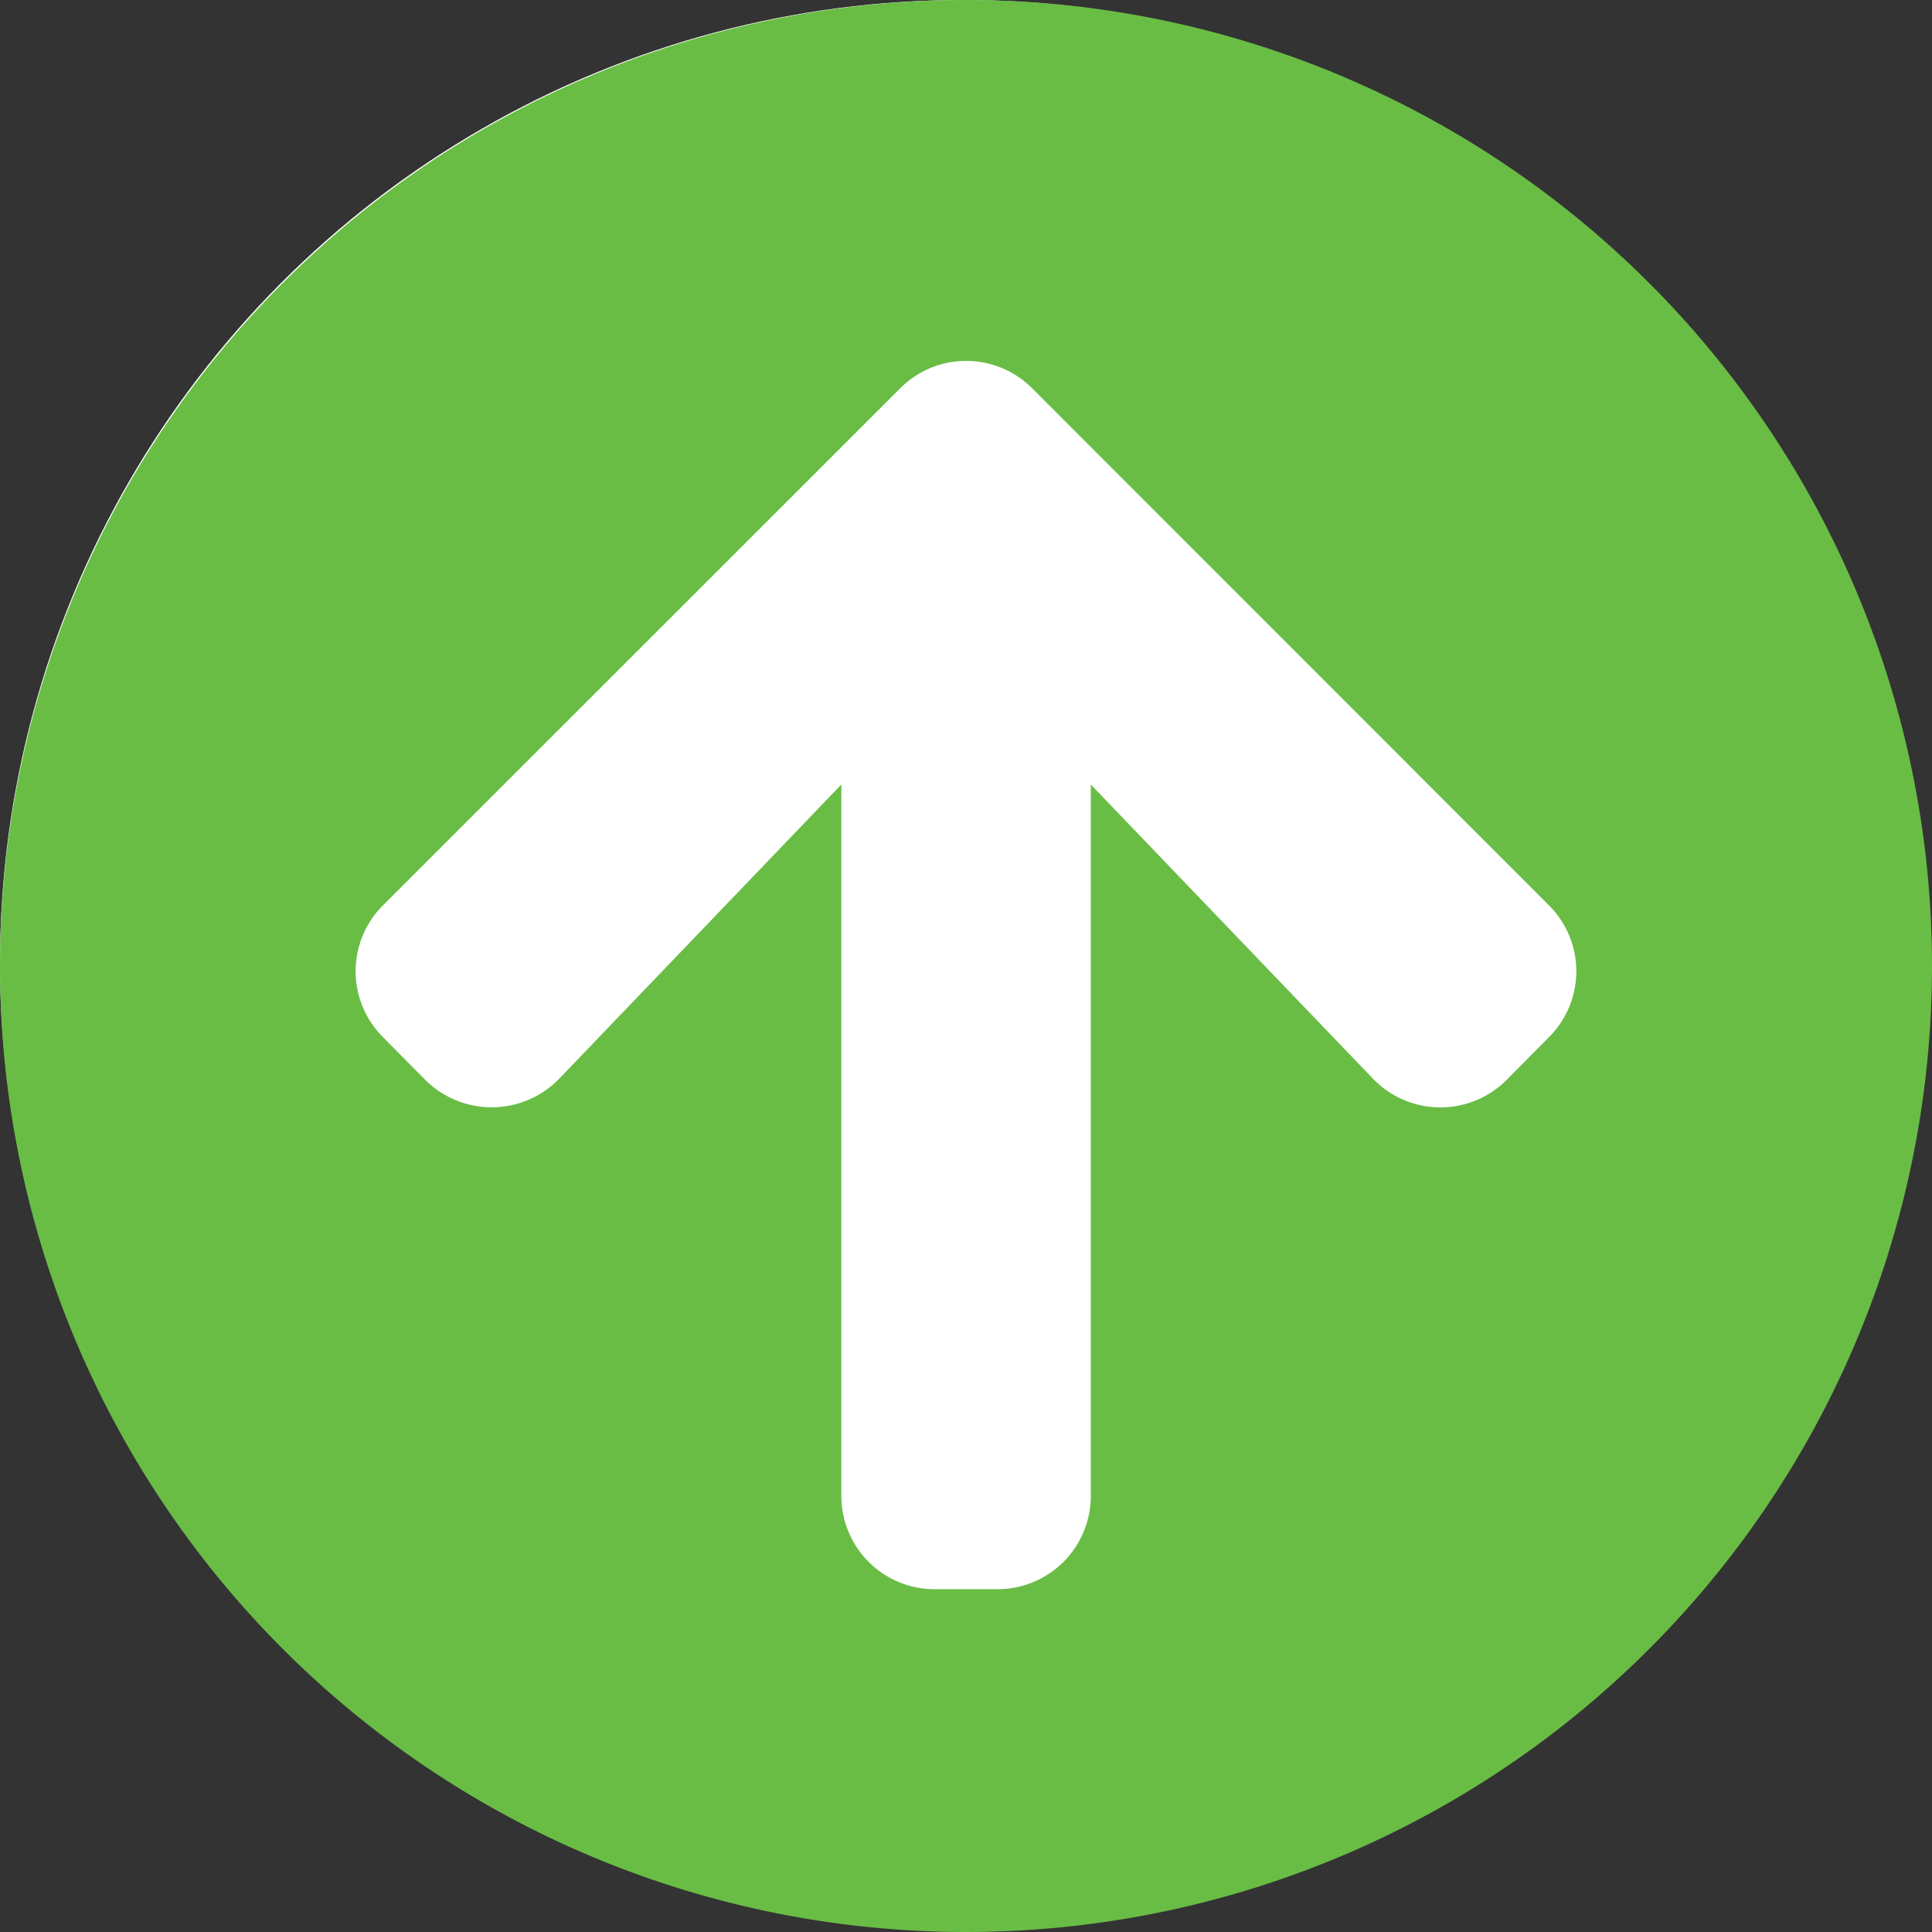 <svg xmlns="http://www.w3.org/2000/svg" width="59.188" height="59.188" viewBox="0 0 59.188 59.188"><rect x="0" y="0" width="59.188" height="59.188" fill="#333333" stroke="none"/><g transform="translate(-1277 -2960)"><circle cx="29.5" cy="29.5" r="29.5" transform="translate(1277 2960)" fill="#FFFFFF"/><path d="M-7.75,15.844A29.594,29.594,0,1,0,21.844-13.75,29.589,29.589,0,0,0-7.75,15.844ZM9.386,19.292a2.881,2.881,0,0,1-4.1.048l-1.3-1.313a2.852,2.852,0,0,1,0-4.045L19.827-1.853a2.852,2.852,0,0,1,4.045,0L39.7,13.982a2.852,2.852,0,0,1,0,4.045l-1.3,1.313a2.867,2.867,0,0,1-4.093-.048l-8.64-9.009v21.79A2.857,2.857,0,0,1,22.8,34.936H20.889a2.857,2.857,0,0,1-2.864-2.864V10.283Z" transform="translate(1284.75 2973.75)" fill="#69BD45"/></g></svg>